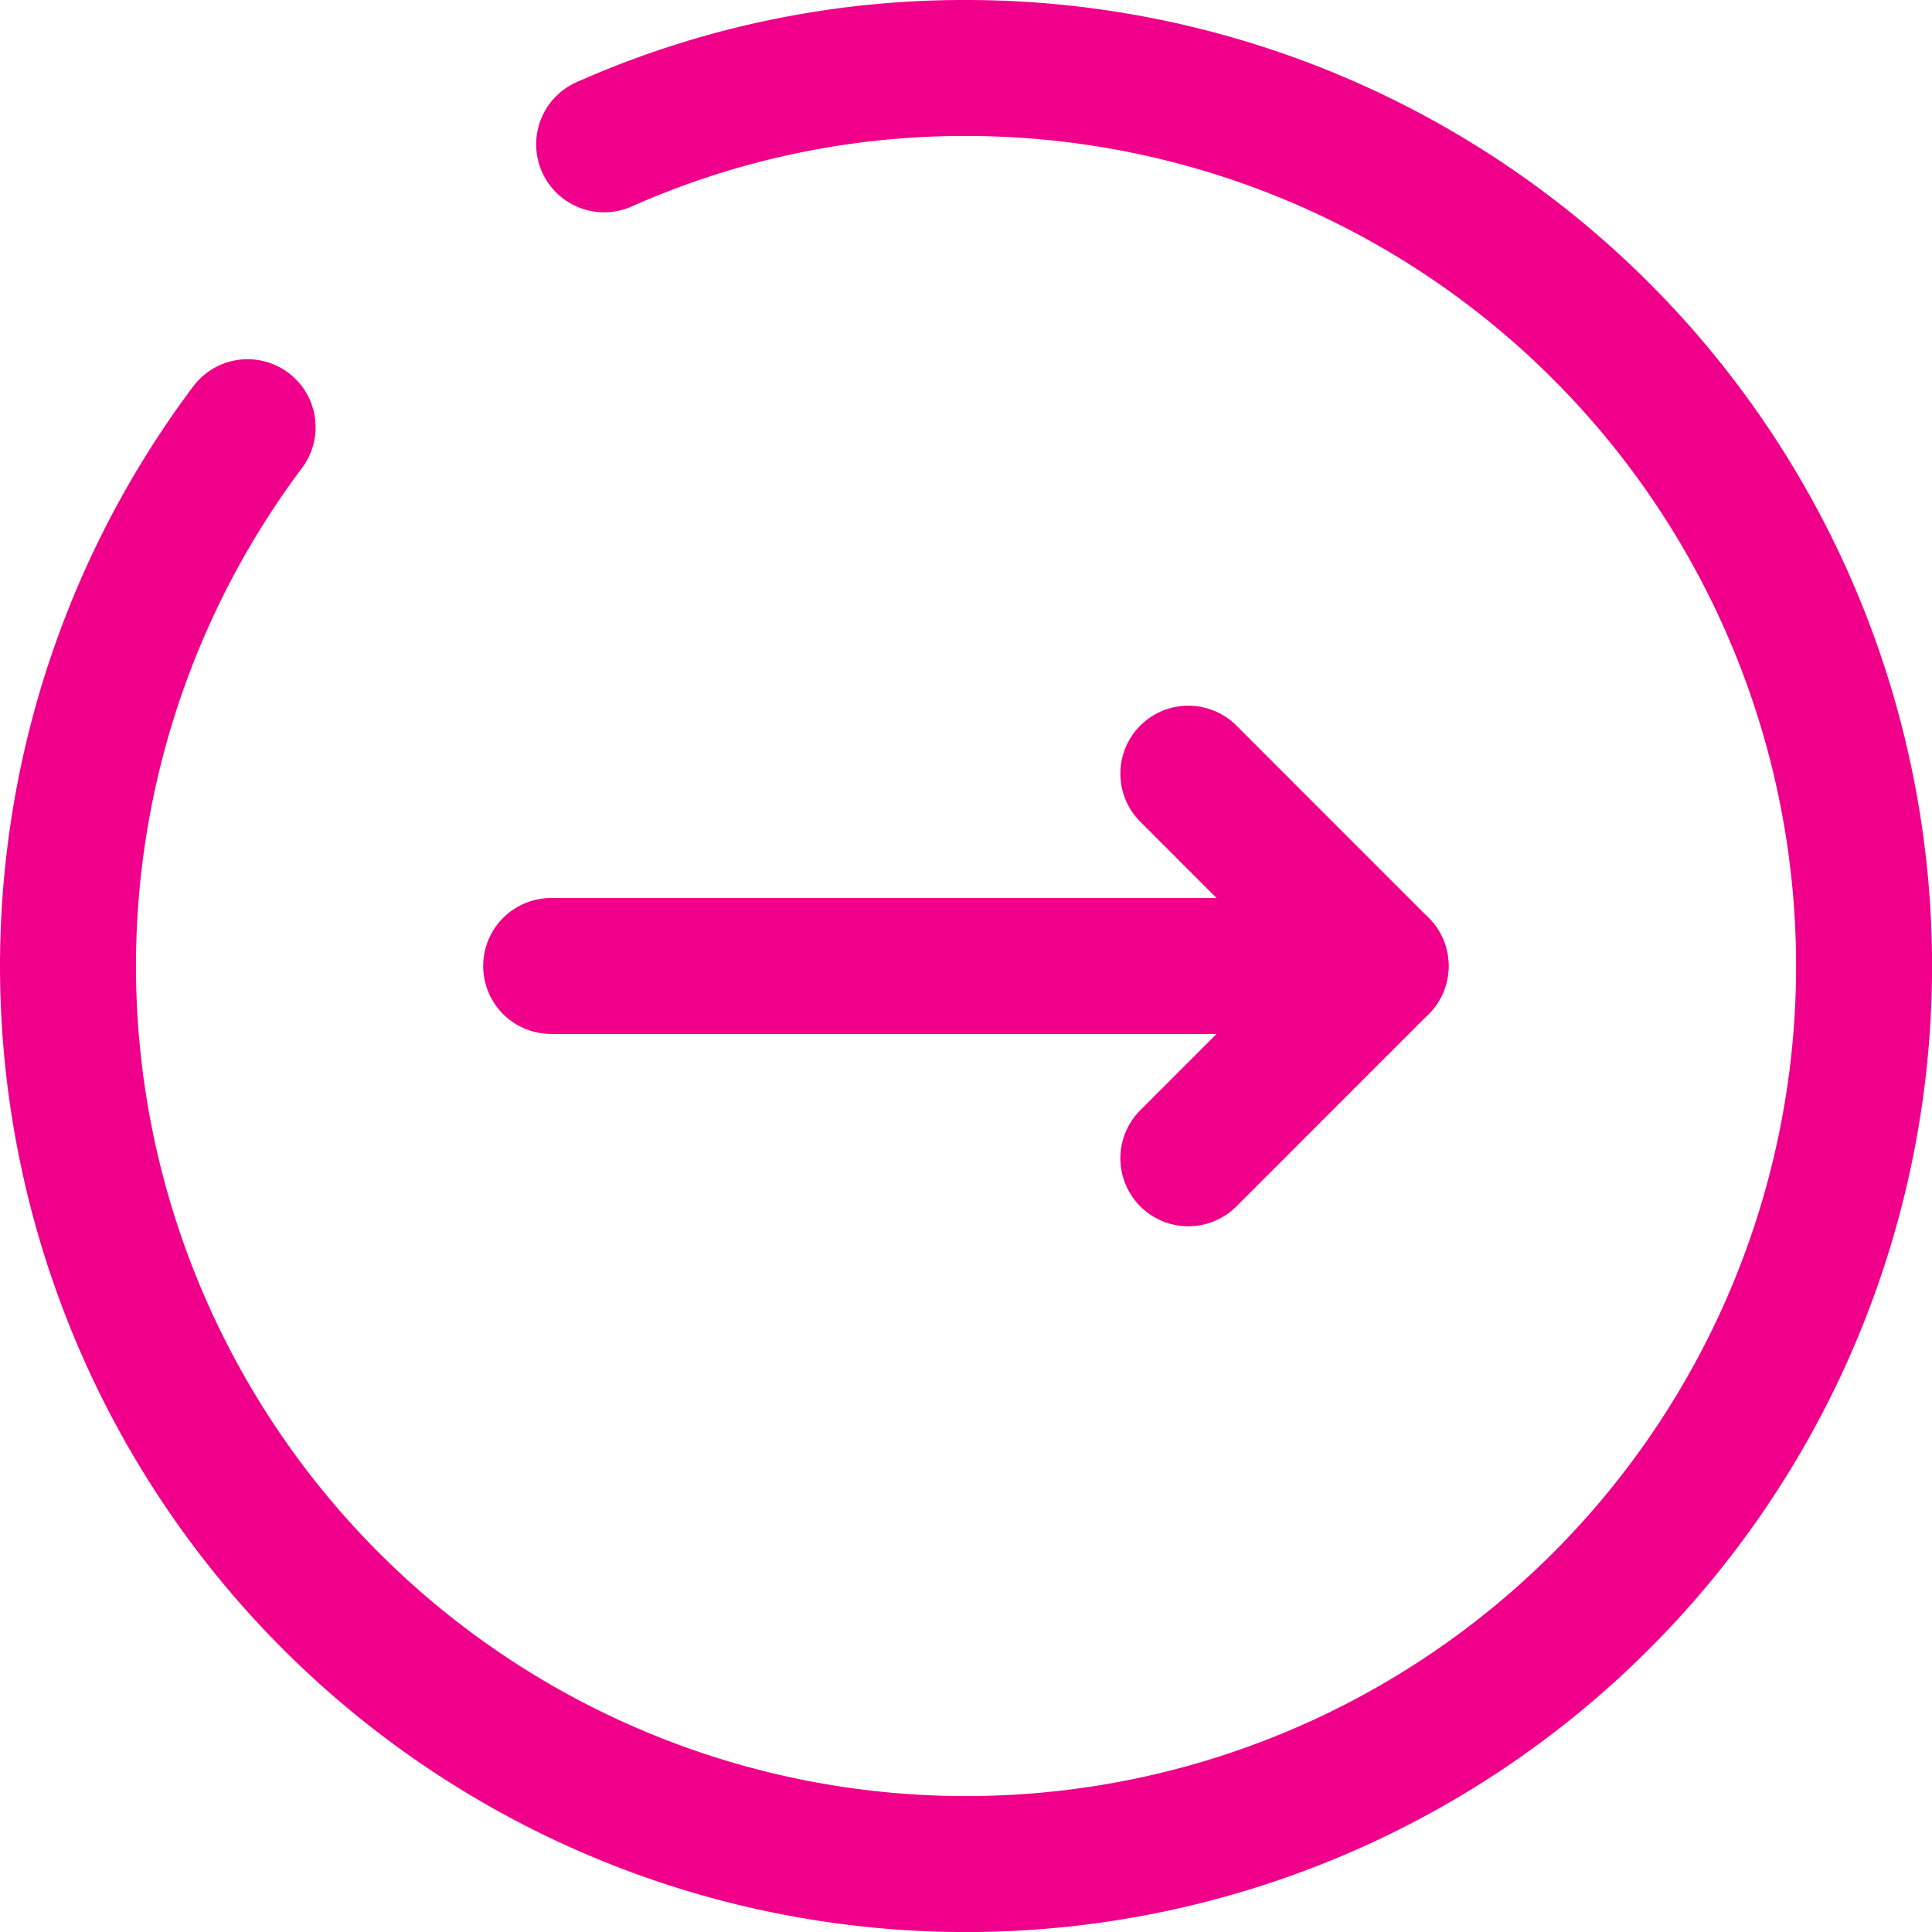 <svg xmlns="http://www.w3.org/2000/svg" width="42.625" height="42.625" viewBox="0 0 42.625 42.625">
  <g id="bullet_point_arrow" data-name="bullet point arrow" transform="translate(1.5 1.5)">
    <path id="Path_2099" data-name="Path 2099" d="M5.963,9.925A19.813,19.813,0,1,0,21.813,2a19.545,19.545,0,0,0-7.984,1.684" transform="translate(-2 -2)" fill="none" stroke="#f0008a" stroke-linecap="round" stroke-linejoin="round" stroke-width="3"/>
    <g id="Icon_feather-arrow-right" data-name="Icon feather-arrow-right" transform="translate(10.66 15.569)">
      <path id="Path_2100" data-name="Path 2100" d="M7.5,18H25.8" transform="translate(-7.5 -13.757)" fill="none" stroke="#f0008a" stroke-linecap="round" stroke-linejoin="round" stroke-width="3"/>
      <path id="Path_2101" data-name="Path 2101" d="M18,7.5l4.242,4.243L18,15.986" transform="translate(-3.942 -7.5)" fill="none" stroke="#f0008a" stroke-linecap="round" stroke-linejoin="round" stroke-width="3"/>
    </g>
  </g>
</svg>
